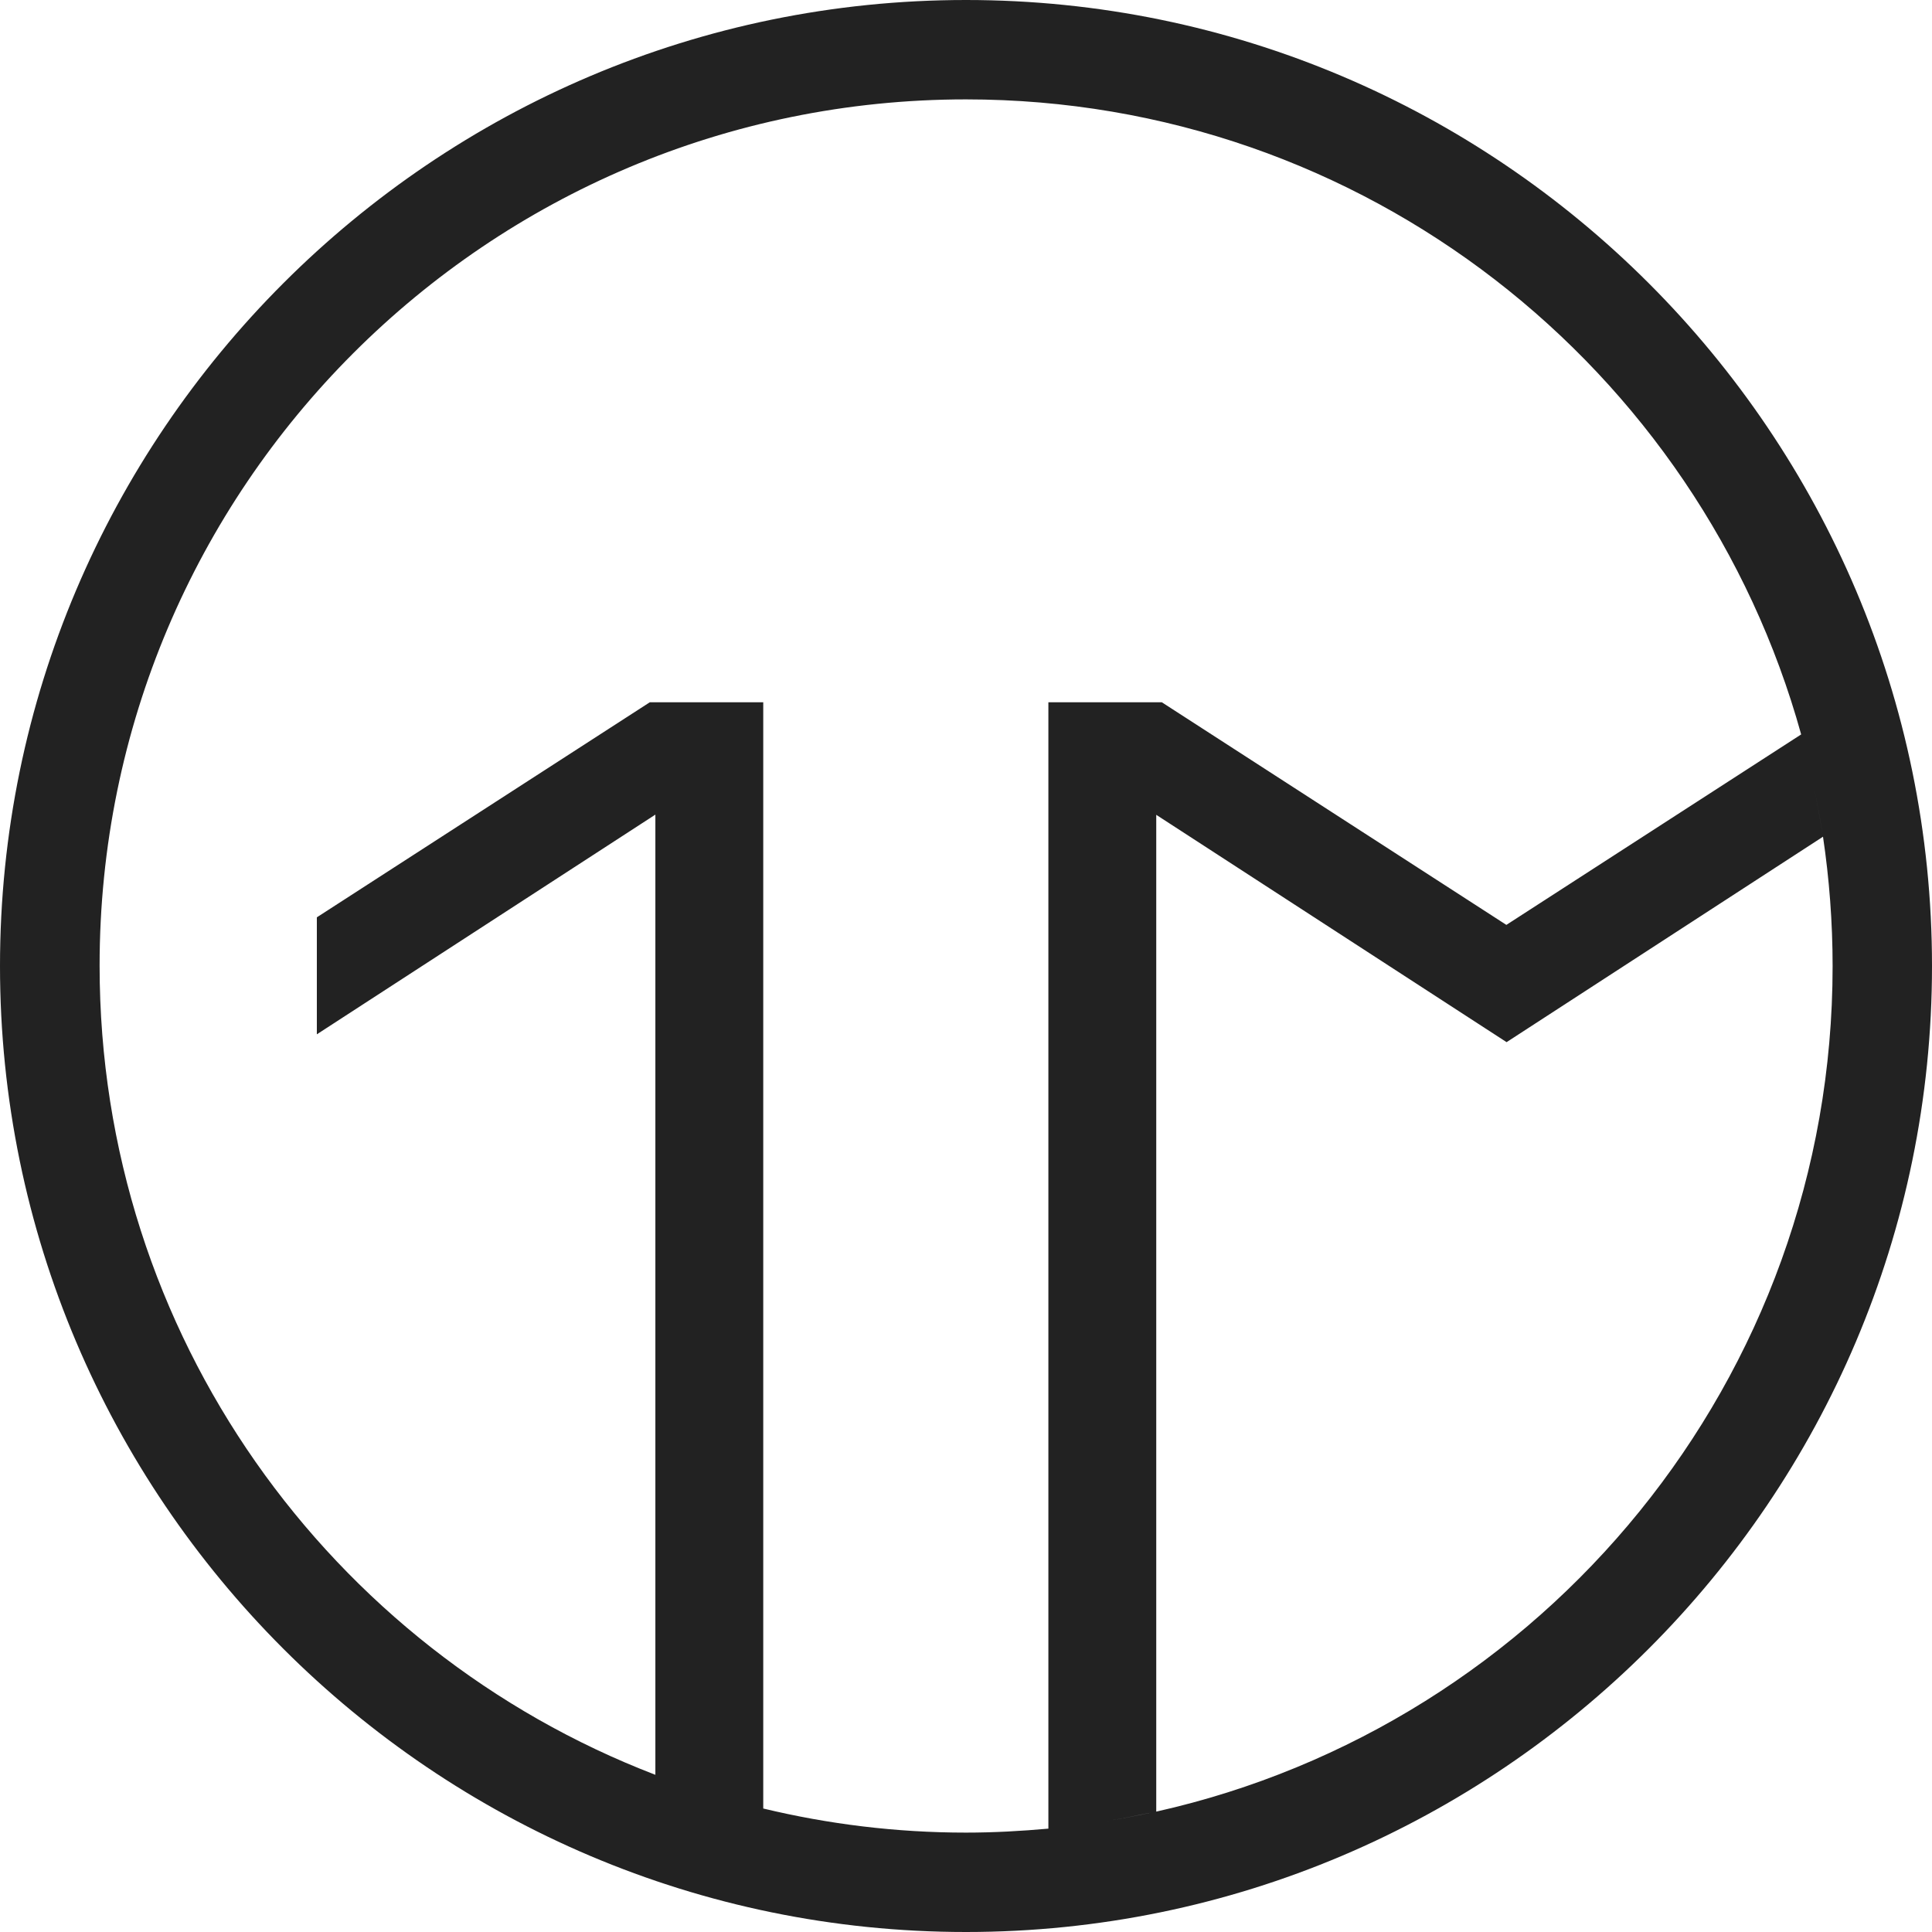 <?xml version="1.0" encoding="UTF-8"?> <svg xmlns="http://www.w3.org/2000/svg" width="36" height="36" viewBox="0 0 36 36" fill="none"><path d="M18 0C8.076 0 0 8.076 0 18C0 27.924 8.076 36 18 36C27.924 36 36 27.924 36 18C36 8.076 27.928 0 18 0ZM33.965 15.582C33.92 15.275 33.861 14.967 33.799 14.663C33.861 14.967 33.92 15.271 33.965 15.582ZM14.222 33.699V13.086H12.108L5.904 17.093V19.273L12.212 15.179V33.071C6.154 30.745 1.856 24.874 1.856 17.996C1.852 9.083 9.083 1.852 18 1.852C25.423 1.852 31.673 6.865 33.562 13.685L28.069 17.234L21.649 13.086H19.535V34.074C19.032 34.119 18.52 34.148 18 34.148C16.698 34.148 15.433 33.99 14.222 33.699ZM20.63 33.932C20.904 33.886 21.179 33.832 21.453 33.774C21.183 33.832 20.909 33.886 20.63 33.932ZM21.545 33.753V15.183L28.073 19.419L33.969 15.591C34.086 16.377 34.148 17.184 34.148 18.004C34.148 25.702 28.756 32.143 21.545 33.757V33.753Z" fill="#222222"></path></svg> 